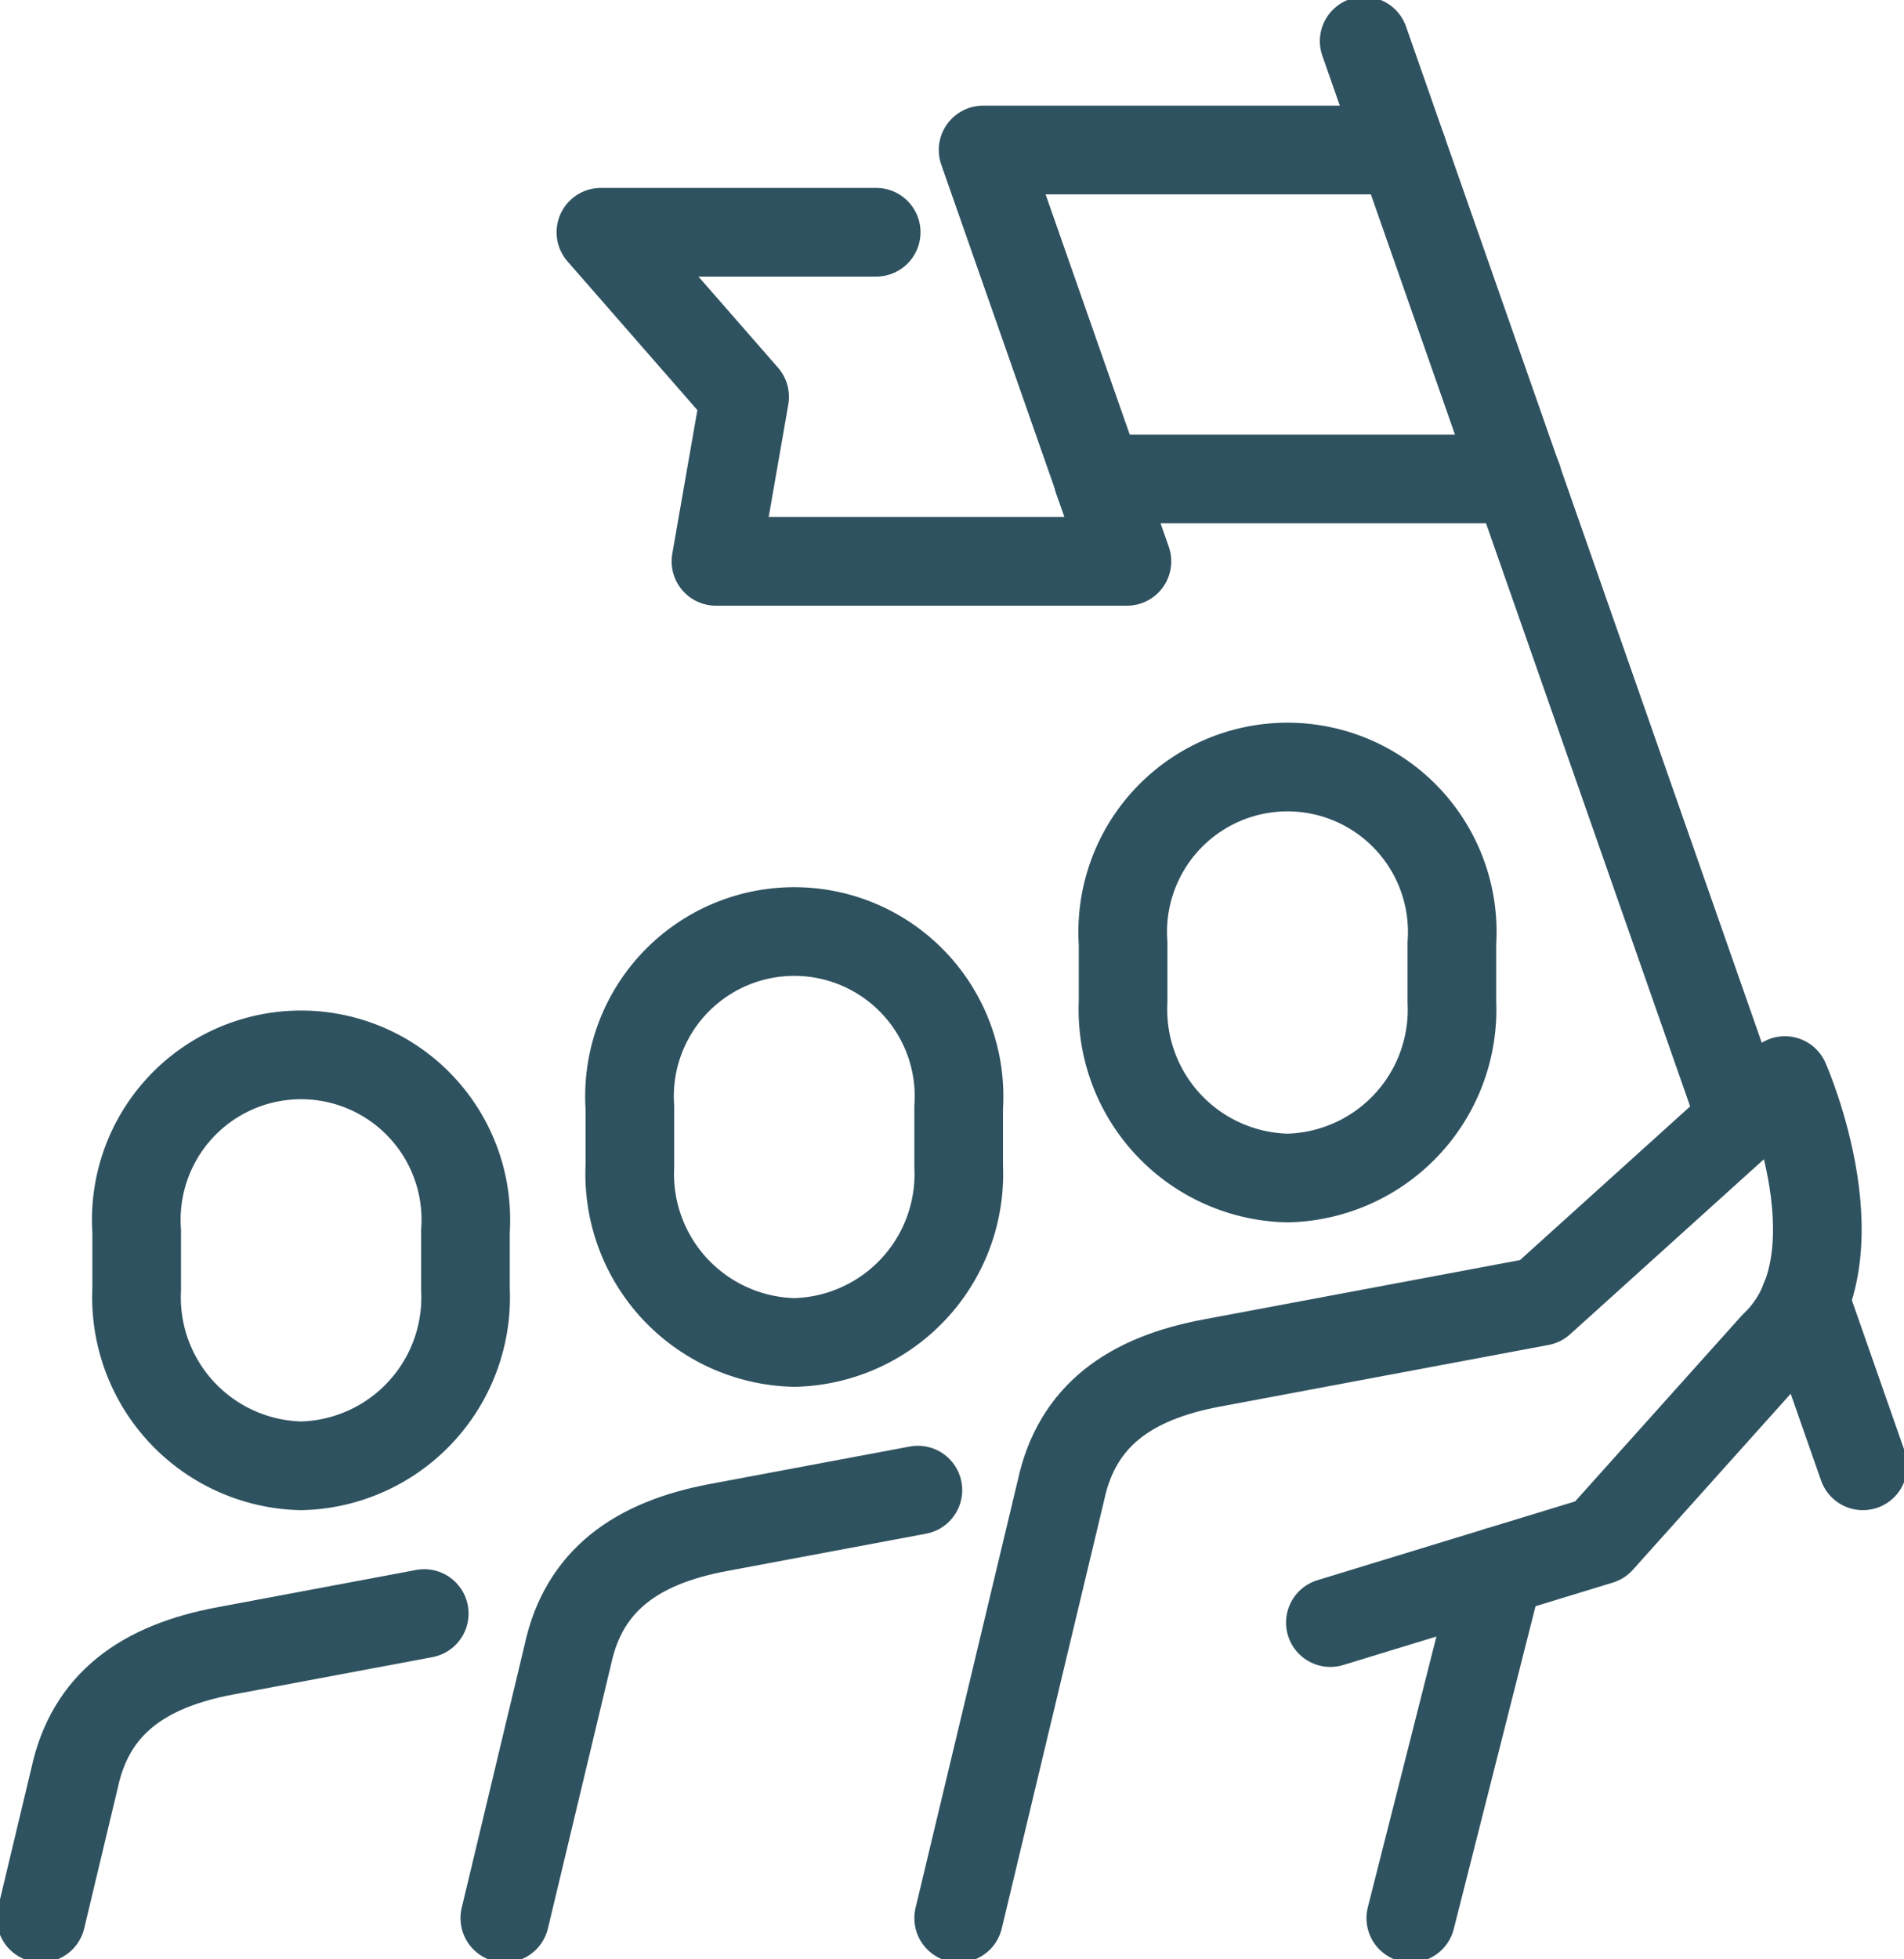 <svg xmlns="http://www.w3.org/2000/svg" xmlns:xlink="http://www.w3.org/1999/xlink" width="42.963" height="44.189" viewBox="0 0 42.963 44.189">
  <defs>
    <clipPath id="clip-path">
      <rect id="Rettangolo_694" data-name="Rettangolo 694" width="42.963" height="44.19" fill="none" stroke="#2f5260" stroke-width="2"/>
    </clipPath>
  </defs>
  <g id="Raggruppa_419" data-name="Raggruppa 419" transform="translate(21419.832 11137)">
    <g id="Raggruppa_415" data-name="Raggruppa 415" transform="translate(-21419.832 -11137)">
      <g id="Raggruppa_381" data-name="Raggruppa 381" clip-path="url(#clip-path)">
        <path id="Tracciato_182" data-name="Tracciato 182" d="M186.607,229.12l2.308-9.65c.359-1.674,1.542-2.522,3.4-2.87l7.419-1.391,5.516-4.98s1.793,4.058-.232,5.971l-3.942,4.395-6.082,1.859" transform="translate(-164.975 -185.858)" fill="none" stroke="#2f5260" stroke-linecap="round" stroke-linejoin="round" stroke-width="2"/>
        <line id="Linea_155" data-name="Linea 155" y1="7.828" x2="1.984" transform="translate(31.834 35.434)" fill="none" stroke="#2f5260" stroke-linecap="round" stroke-linejoin="round" stroke-width="2"/>
        <line id="Linea_156" data-name="Linea 156" x1="8.519" y1="24.324" transform="translate(30.782 0.927)" fill="none" stroke="#2f5260" stroke-linecap="round" stroke-miterlimit="10" stroke-width="2"/>
        <line id="Linea_157" data-name="Linea 157" x1="1.31" y1="3.741" transform="translate(40.725 29.319)" fill="none" stroke="#2f5260" stroke-linecap="round" stroke-miterlimit="10" stroke-width="2"/>
        <path id="Tracciato_183" data-name="Tracciato 183" d="M123.168,45.187h-6.212L120.2,48.9l-.648,3.71h9.274l-.652-1.855" transform="translate(-103.397 -39.949)" fill="none" stroke="#2f5260" stroke-linecap="round" stroke-linejoin="round" stroke-width="2"/>
        <path id="Tracciato_184" data-name="Tracciato 184" d="M200.811,29.187h-9.459l2.6,7.419h9.462" transform="translate(-169.169 -25.804)" fill="none" stroke="#2f5260" stroke-linecap="round" stroke-linejoin="round" stroke-width="2"/>
        <path id="Tracciato_185" data-name="Tracciato 185" d="M222.317,158.461a3.8,3.8,0,0,1-3.71-3.974v-1.326a3.718,3.718,0,1,1,7.419,0v1.326A3.8,3.8,0,0,1,222.317,158.461Z" transform="translate(-193.265 -131.892)" fill="none" stroke="#2f5260" stroke-linecap="round" stroke-miterlimit="10" stroke-width="2"/>
        <path id="Tracciato_186" data-name="Tracciato 186" d="M98.259,299.567l1.421-5.941c.359-1.674,1.542-2.522,3.4-2.87l4.5-.843" transform="translate(-86.868 -256.305)" fill="none" stroke="#2f5260" stroke-linecap="round" stroke-linejoin="round" stroke-width="2"/>
        <path id="Tracciato_187" data-name="Tracciato 187" d="M126.317,190.461a3.8,3.8,0,0,1-3.71-3.974v-1.325a3.718,3.718,0,1,1,7.419,0v1.325A3.8,3.8,0,0,1,126.317,190.461Z" transform="translate(-108.394 -160.183)" fill="none" stroke="#2f5260" stroke-linecap="round" stroke-miterlimit="10" stroke-width="2"/>
        <path id="Tracciato_188" data-name="Tracciato 188" d="M8,320.792l.755-3.158c.359-1.674,1.542-2.522,3.4-2.87l4.491-.842" transform="translate(-7.073 -277.53)" fill="none" stroke="#2f5260" stroke-linecap="round" stroke-linejoin="round" stroke-width="2"/>
        <path id="Tracciato_189" data-name="Tracciato 189" d="M30.317,214.461a3.8,3.8,0,0,1-3.71-3.974v-1.325a3.718,3.718,0,1,1,7.419,0v1.325A3.8,3.8,0,0,1,30.317,214.461Z" transform="translate(-23.523 -181.401)" fill="none" stroke="#2f5260" stroke-linecap="round" stroke-miterlimit="10" stroke-width="2"/>
      </g>
    </g>
  </g>
</svg>
